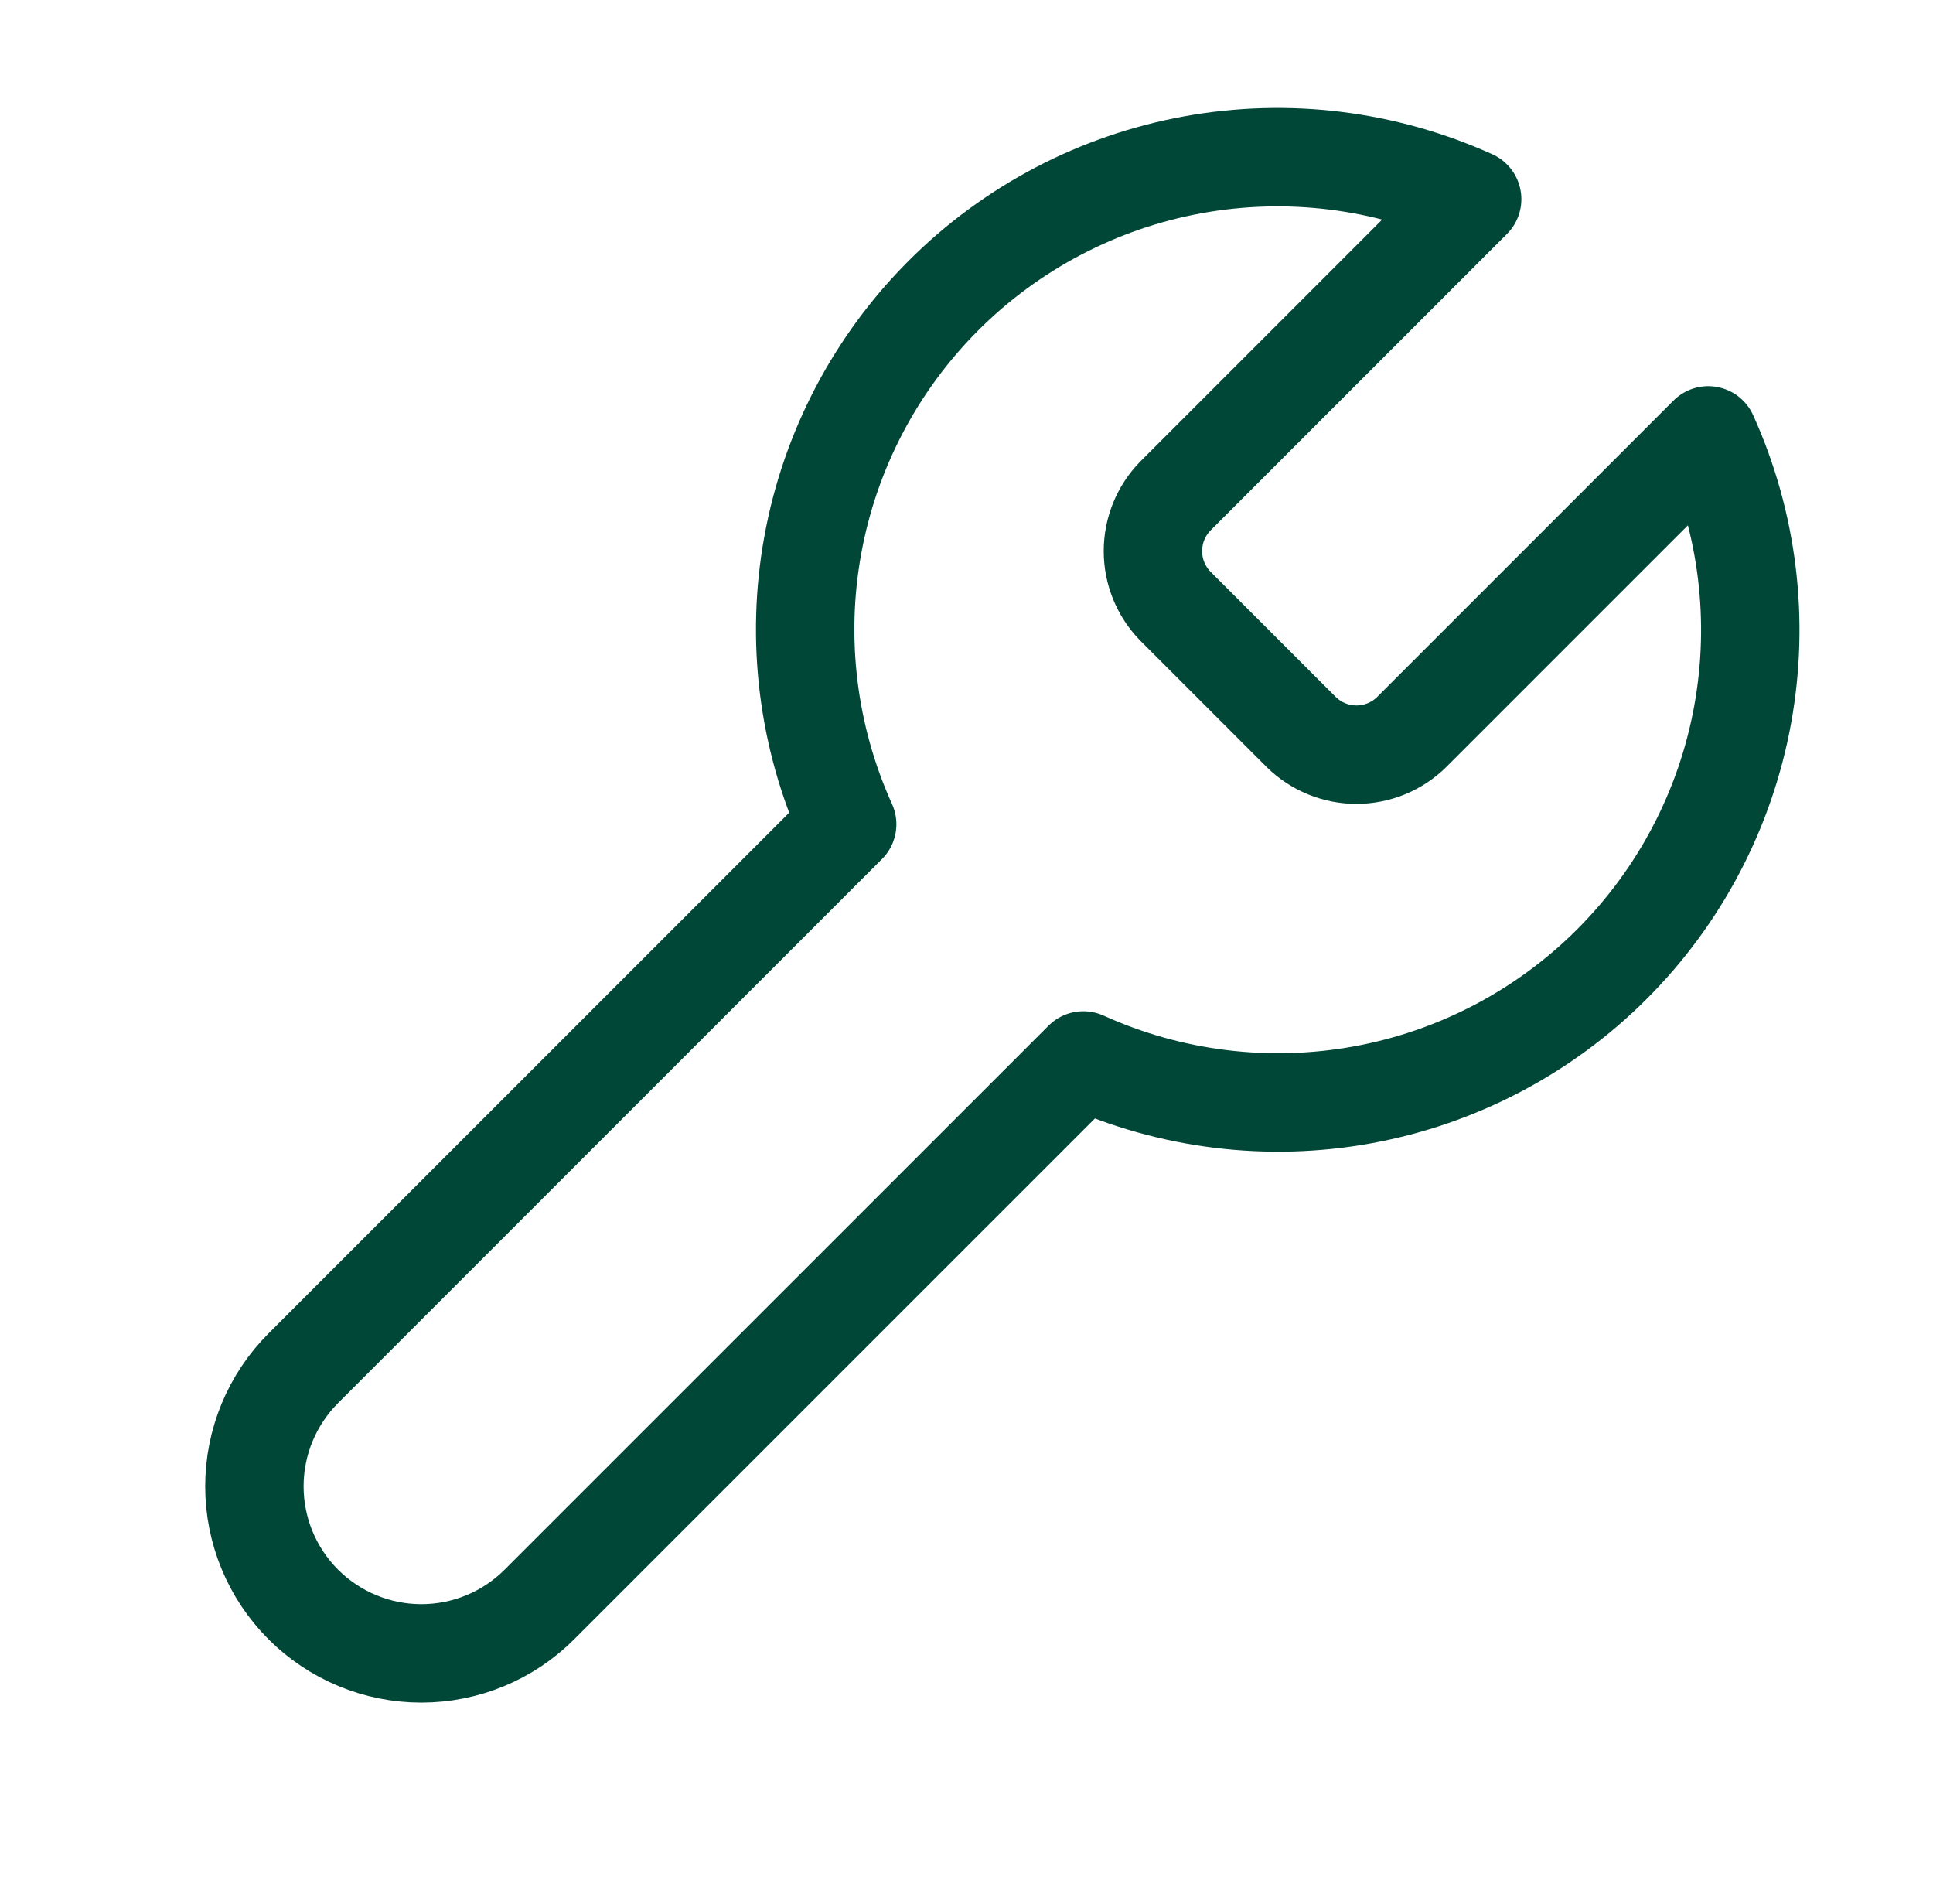 <svg width="66" height="65" viewBox="0 0 66 65" fill="none" xmlns="http://www.w3.org/2000/svg">
<path d="M40.133 16.931C39.64 17.434 39.365 18.109 39.365 18.812C39.365 19.516 39.64 20.191 40.133 20.694L44.433 24.994C44.935 25.486 45.611 25.762 46.314 25.762C47.018 25.762 47.693 25.486 48.195 24.994L58.327 14.862C59.679 17.848 60.088 21.175 59.5 24.4C58.913 27.625 57.356 30.594 55.038 32.912C52.721 35.23 49.752 36.786 46.527 37.374C43.302 37.961 39.975 37.552 36.989 36.201L18.418 54.771C17.349 55.84 15.899 56.441 14.387 56.441C12.875 56.441 11.425 55.84 10.355 54.771C9.286 53.702 8.686 52.252 8.686 50.74C8.686 49.228 9.286 47.778 10.355 46.709L28.926 28.138C27.575 25.152 27.165 21.825 27.753 18.6C28.34 15.375 29.897 12.406 32.215 10.088C34.532 7.77 37.502 6.214 40.726 5.626C43.951 5.039 47.278 5.448 50.265 6.799L40.16 16.904L40.133 16.931Z" stroke="#014737" stroke-width="3.36" stroke-linecap="round" stroke-linejoin="round"/>
</svg>
